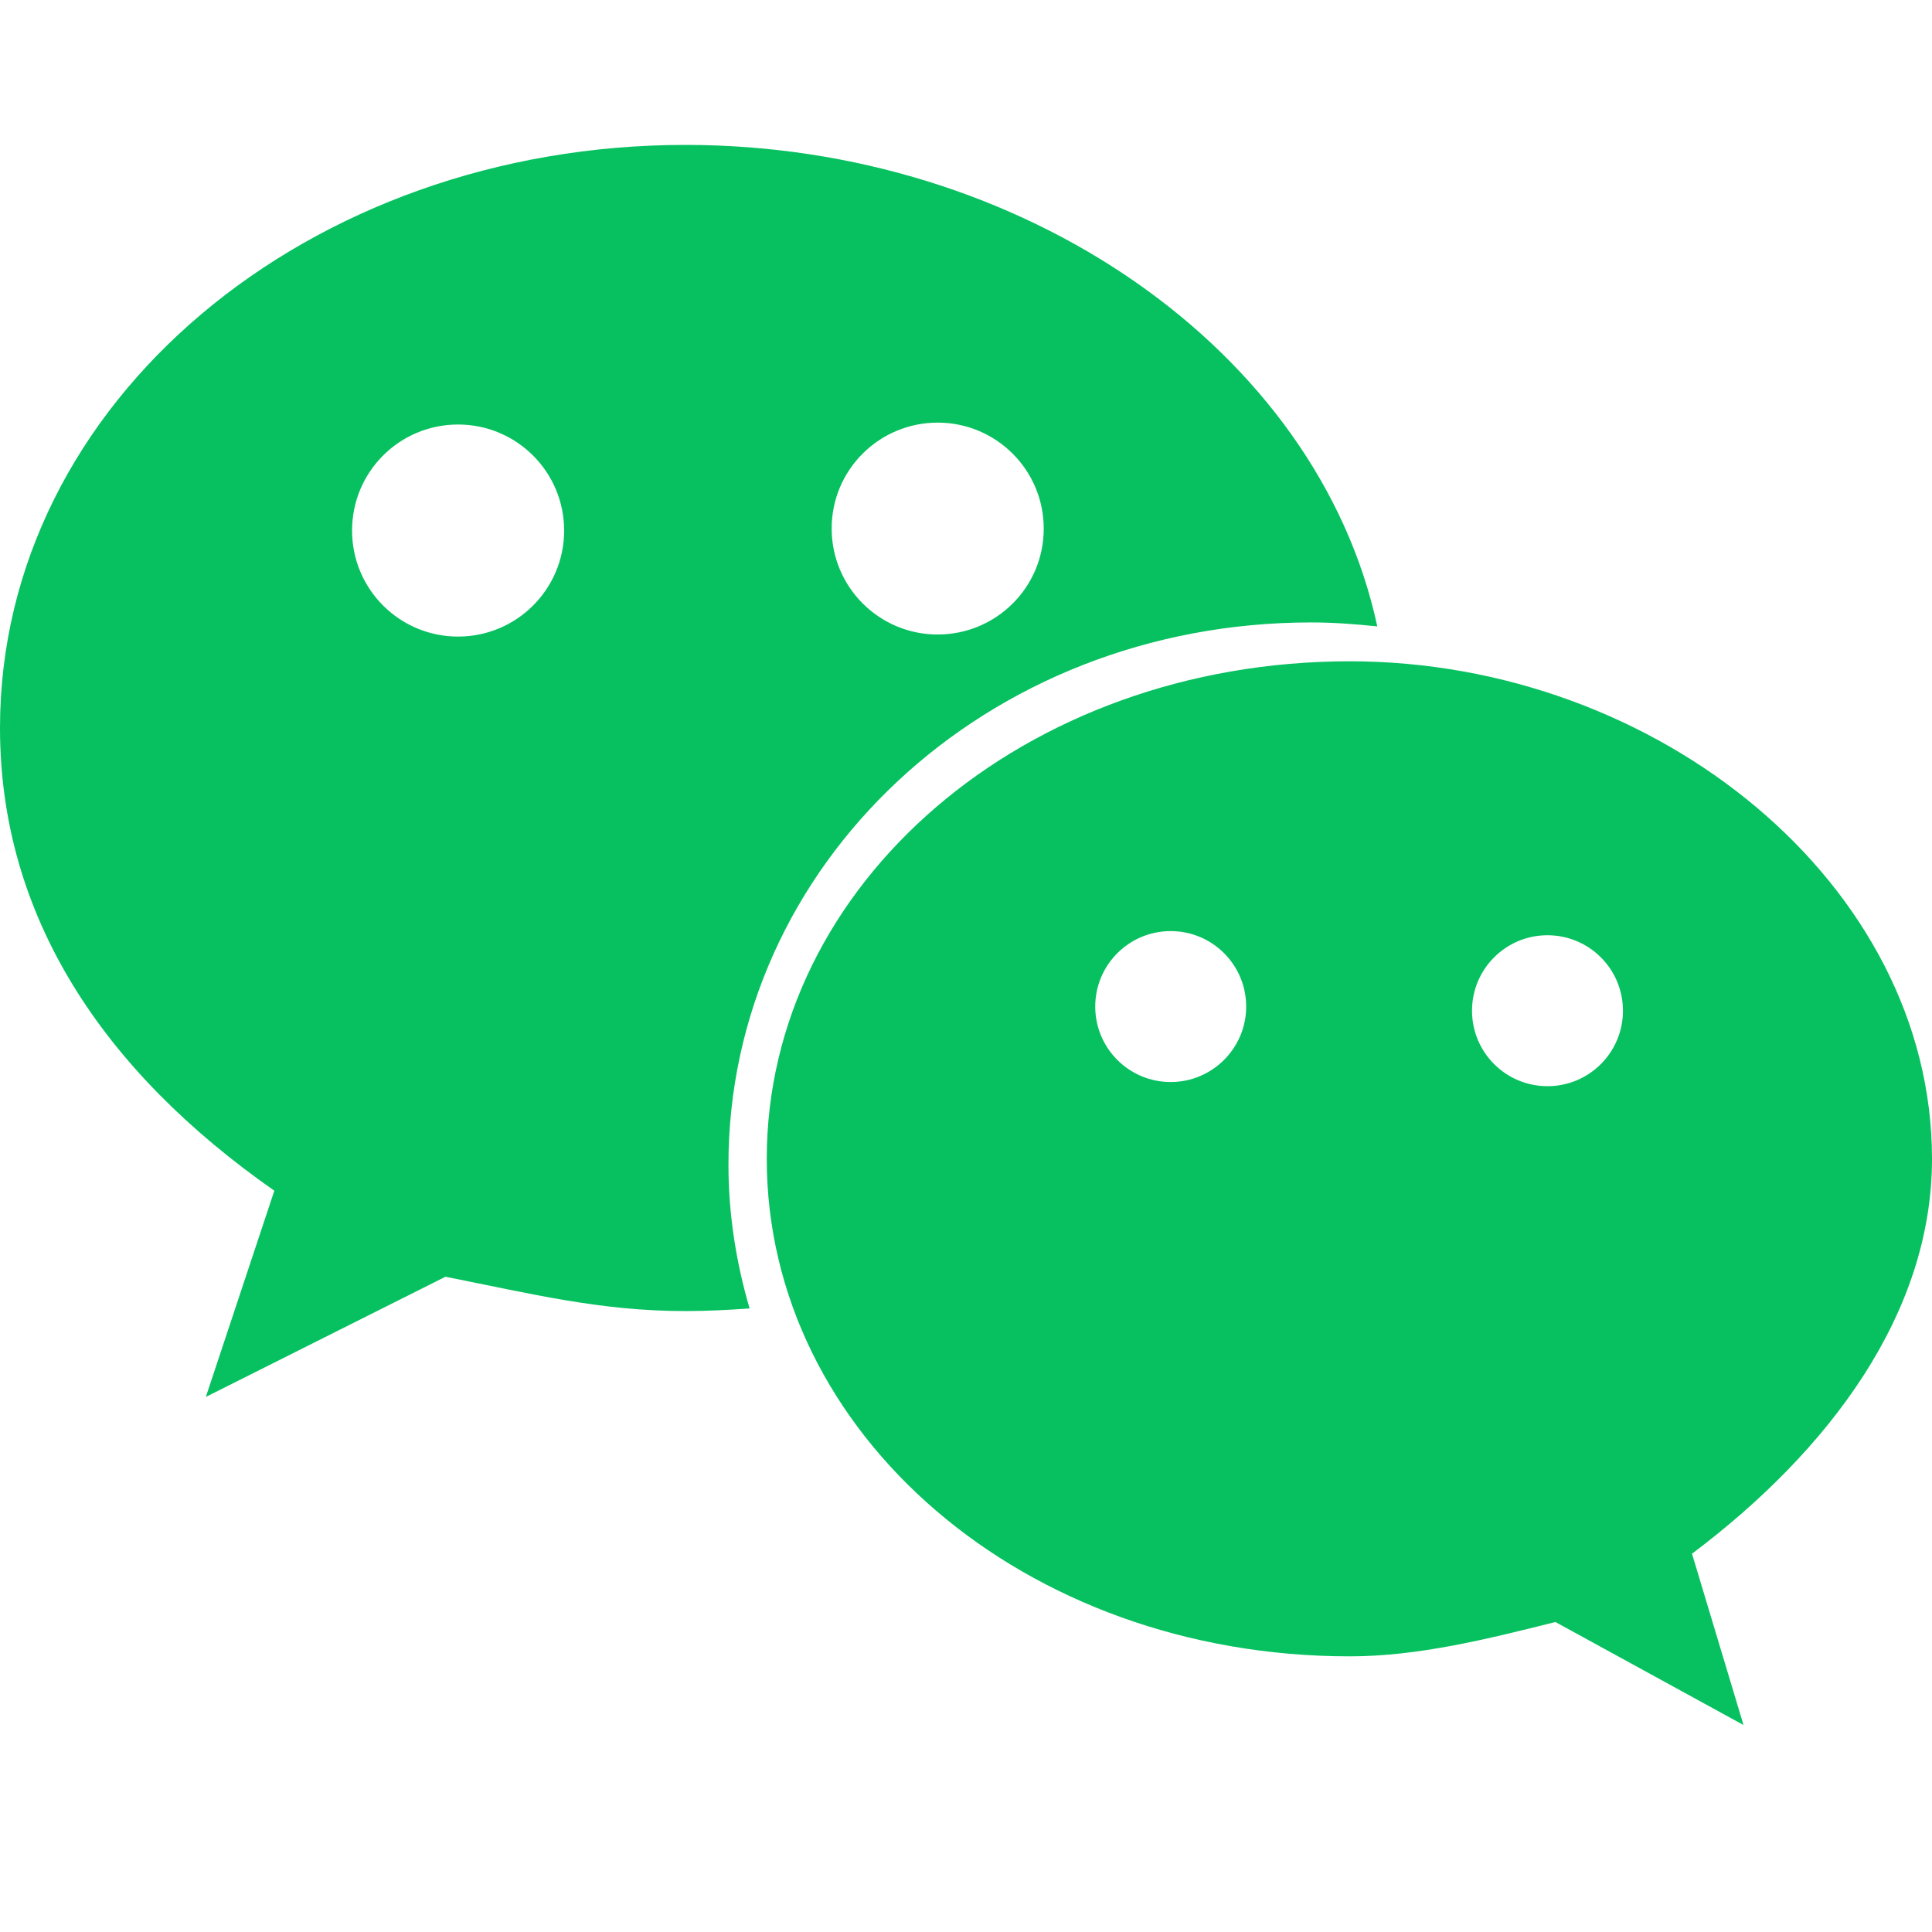 <?xml version="1.0" standalone="no"?><!DOCTYPE svg PUBLIC "-//W3C//DTD SVG 1.1//EN" "http://www.w3.org/Graphics/SVG/1.1/DTD/svg11.dtd"><svg t="1688032055747" class="icon" viewBox="0 0 1024 1024" version="1.1" xmlns="http://www.w3.org/2000/svg" p-id="4383" xmlns:xlink="http://www.w3.org/1999/xlink" width="200" height="200"><path d="M695 329.9c11.8 0 23.4 0.9 35 2.1C698.5 185.6 542 76.8 363.3 76.8 163.6 76.8 0 212.9 0 385.8c0 99.8 54.4 181.7 145.4 245.3l-36.3 109.3 127-63.7c45.5 9 81.9 18.2 127.3 18.2 11.4 0 22.7-0.6 33.9-1.4-7.1-24.3-11.2-49.7-11.2-76.1C386 458.6 522.3 329.9 695 329.9zM497 224c31 0 56.2 25.1 56.2 56.2S528 336.3 497 336.3c-31 0-56.2-25.1-56.2-56.2S466 224 497 224zM242.8 337.4c-31 0-56.2-25.1-56.2-56.2s25.1-56.2 56.2-56.2c31 0 56.2 25.1 56.2 56.2s-25.2 56.2-56.2 56.2zM1024 614.2c0-145.3-145.3-263.7-308.6-263.7-172.9 0-309 118.4-309 263.7 0 145.5 136.1 263.7 309 263.7 36.2 0 72.7-9.1 109-18.2l99.7 54.6-27.3-90.8c72.9-54.8 127.2-127.4 127.2-209.3z m-403.5-40.7c-22.1 0-40-17.9-40-40s17.9-40 40-40 40 17.9 40 40-18 40-40 40z m199.7 2.2c-22.1 0-40-17.9-40-40s17.9-40 40-40 40 17.9 40 40-17.9 40-40 40z" fill="#07C160" p-id="4384"></path></svg>